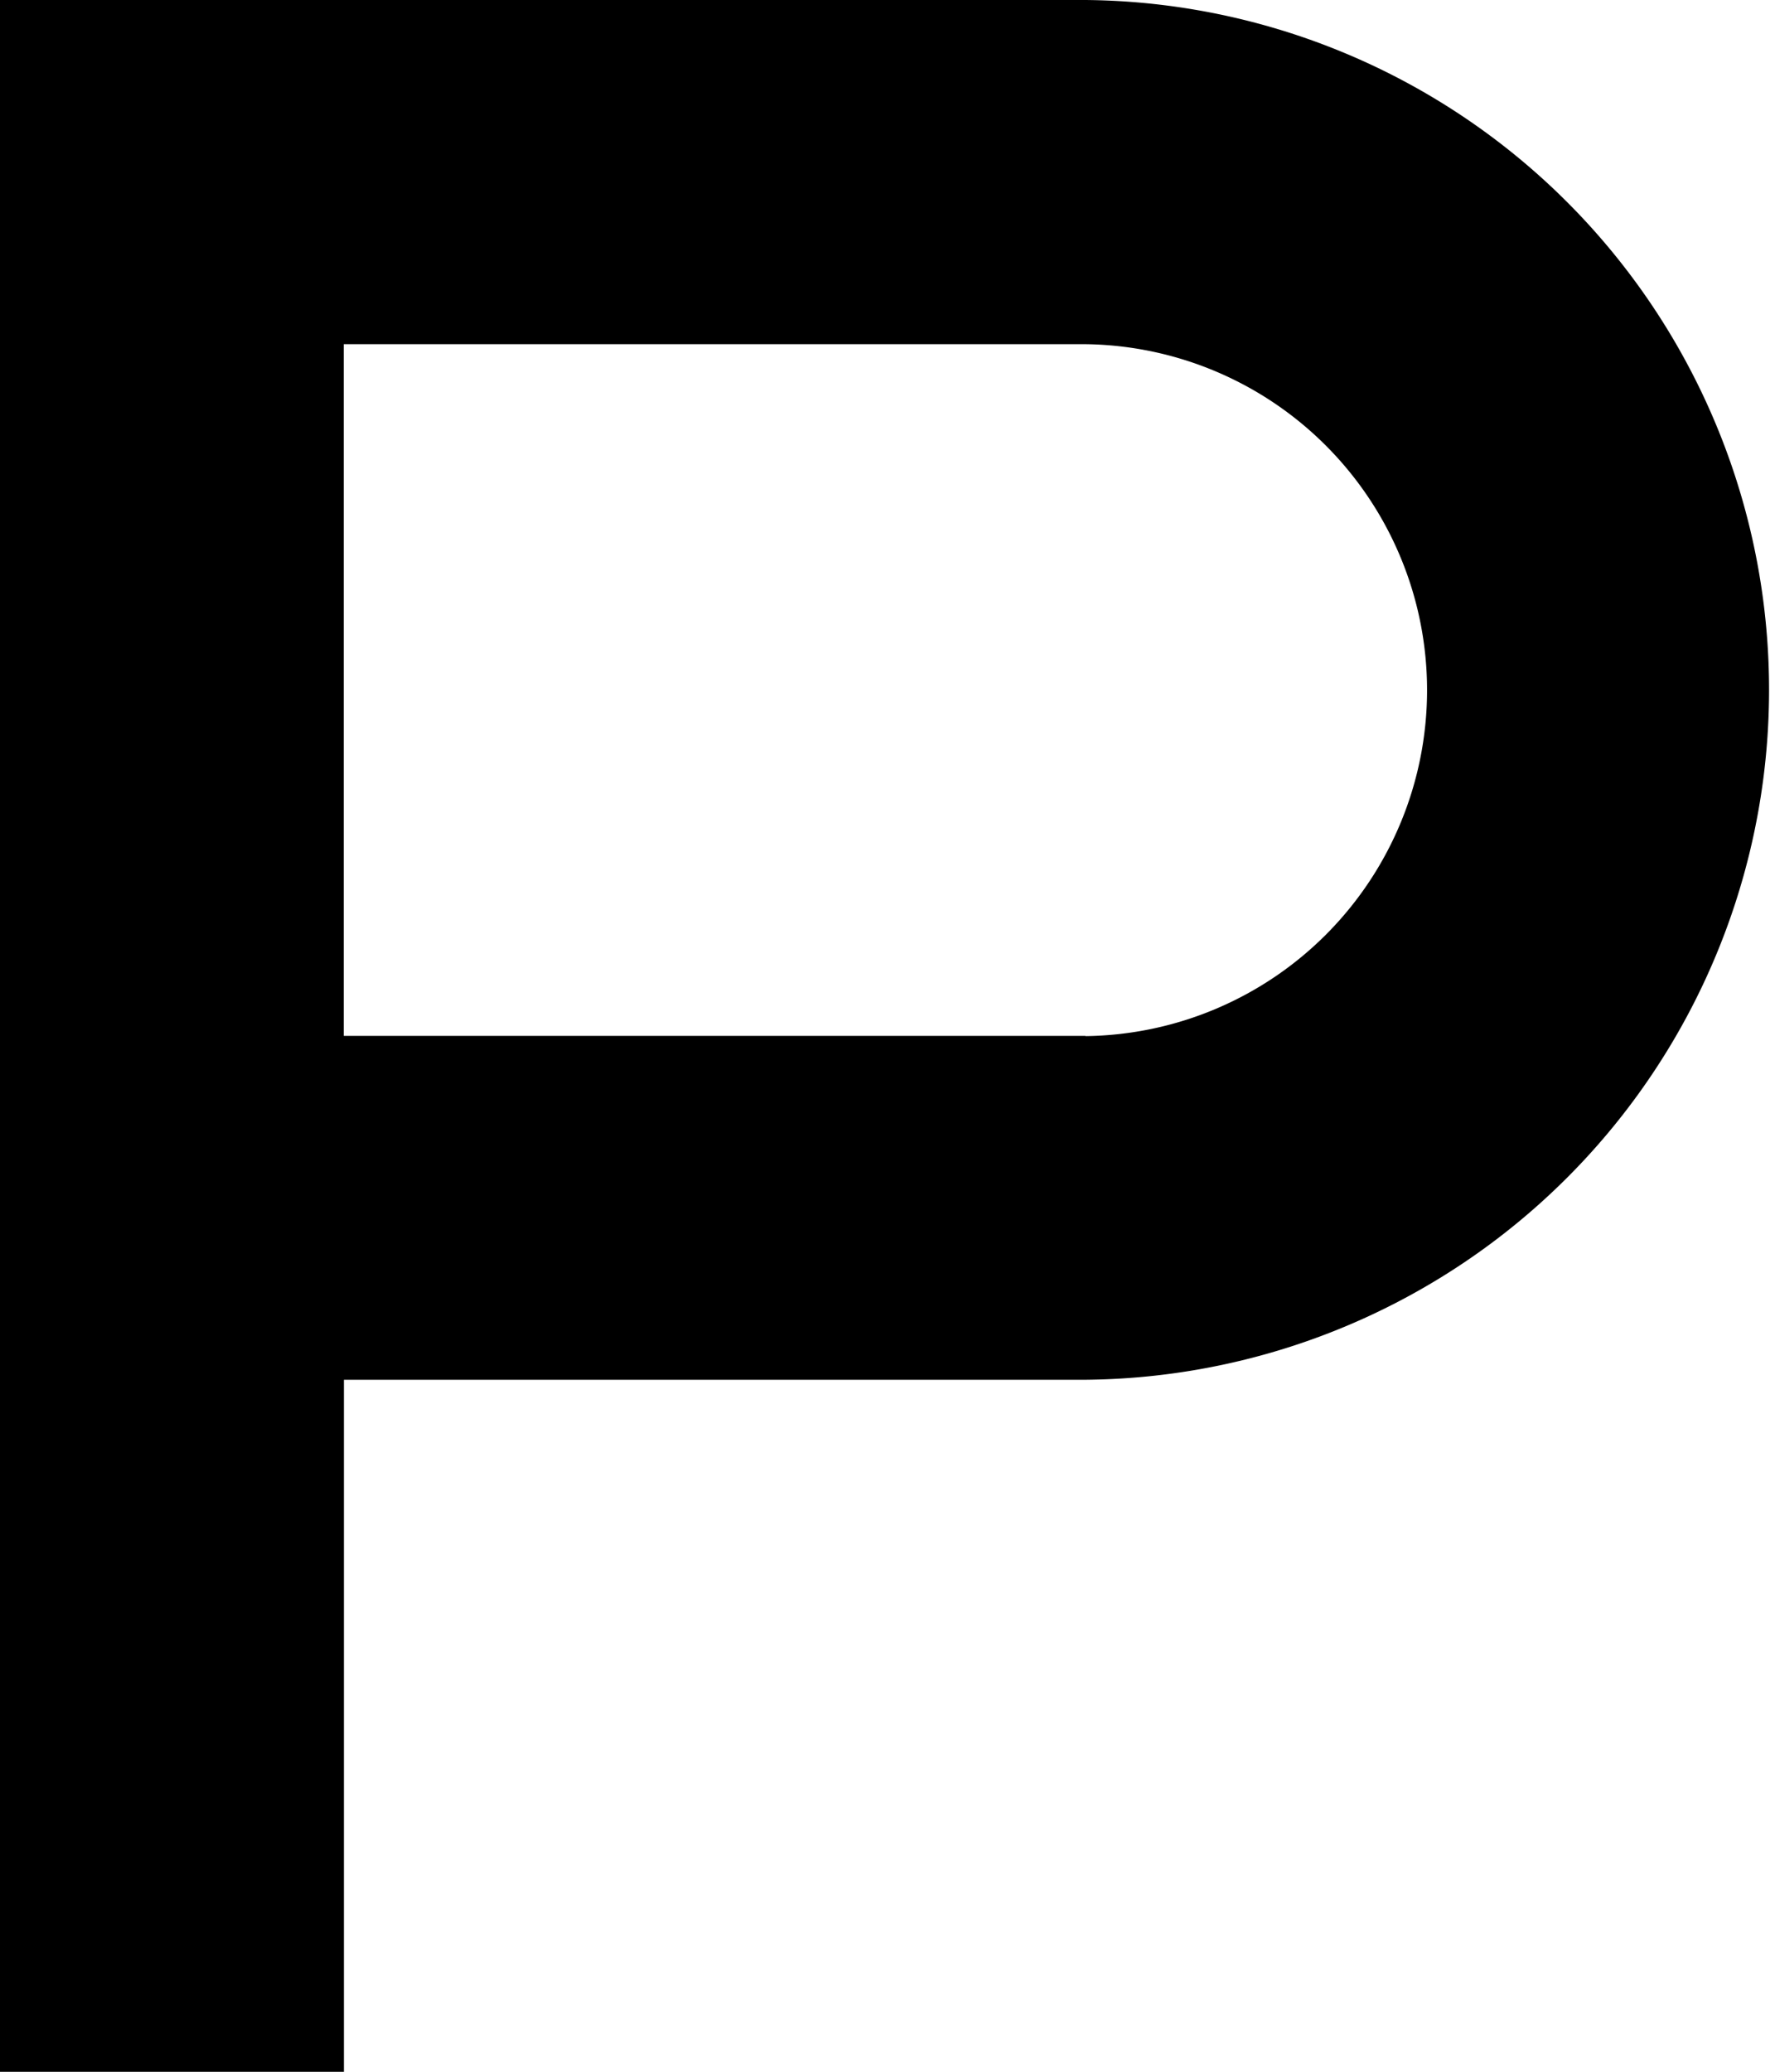 <svg xmlns="http://www.w3.org/2000/svg" width="33.428" height="38.998"><path data-name="Path 5" d="M20.443 0H0v39h6.476V25.973h13.967a12.987 12.987 0 0 0 0-25.973zm0 19.5H6.473V6.479h13.97a6.513 6.513 0 0 1 0 13.025z"/></svg>